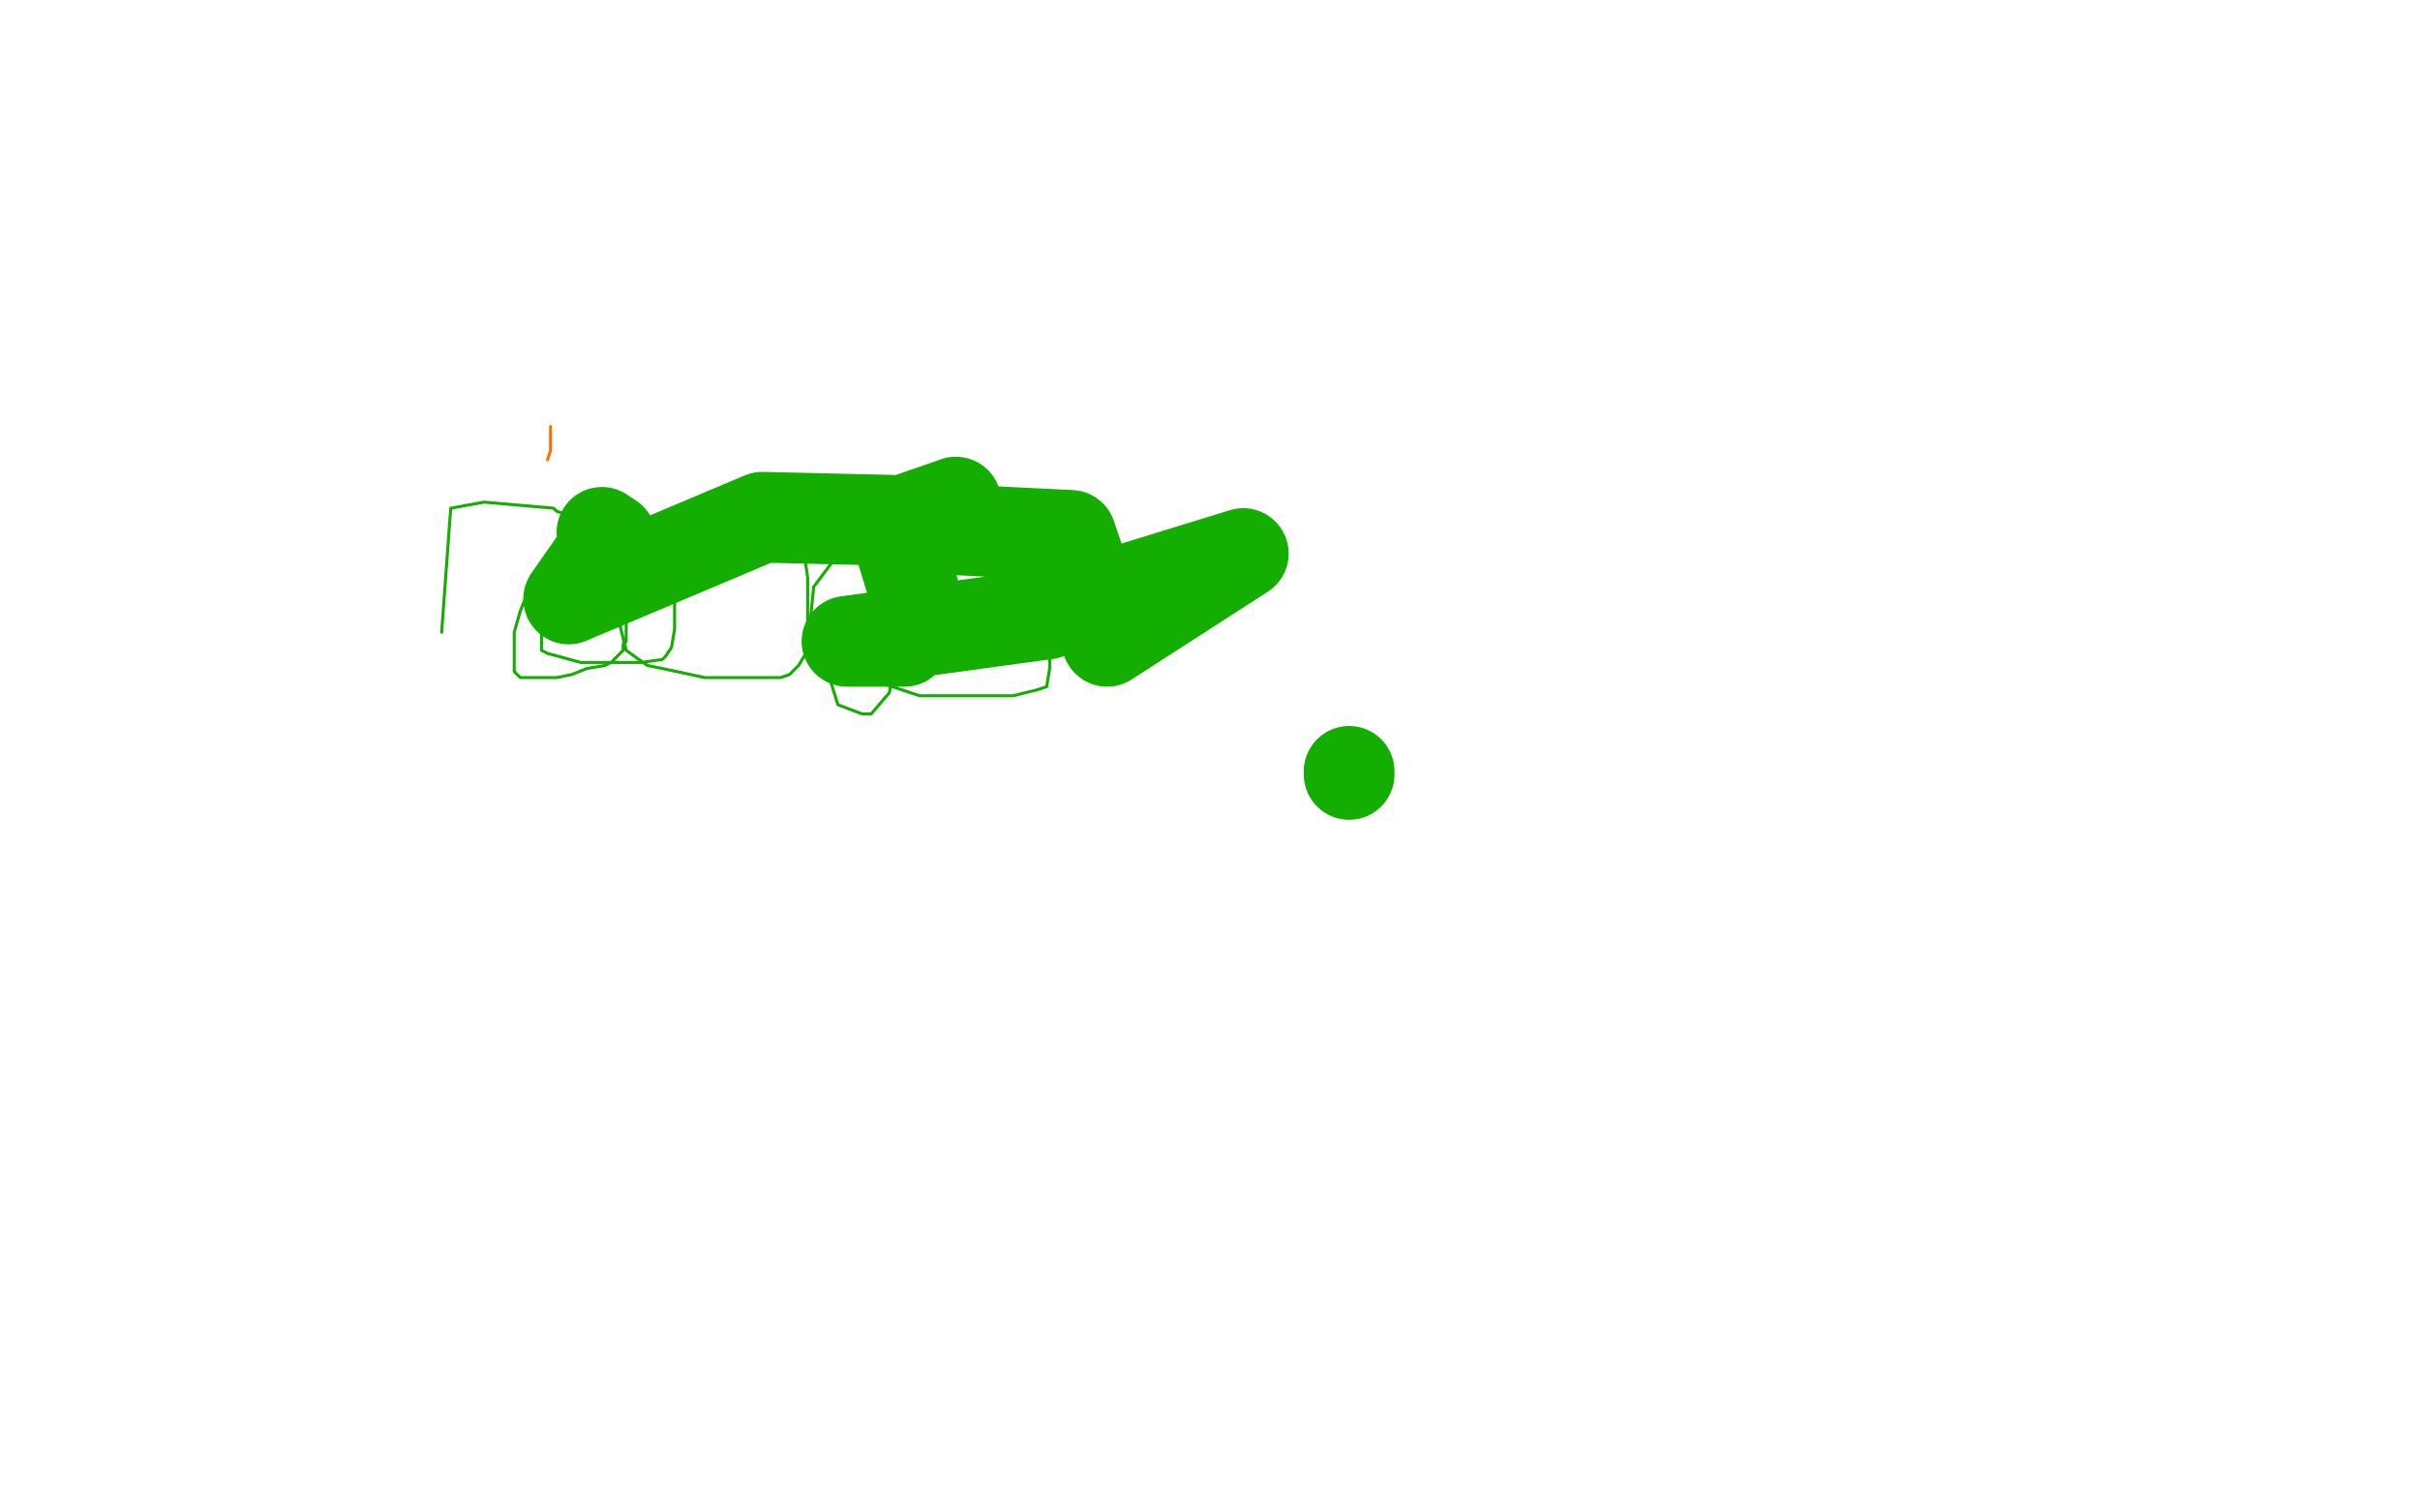 <?xml version="1.0" standalone="no"?>
<!DOCTYPE svg PUBLIC "-//W3C//DTD SVG 1.1//EN"
"http://www.w3.org/Graphics/SVG/1.1/DTD/svg11.dtd">

<svg width="800" height="500" version="1.1" xmlns="http://www.w3.org/2000/svg" xmlns:xlink="http://www.w3.org/1999/xlink" style="stroke-antialiasing: false"><desc>This SVG has been created on https://colorillo.com/</desc><rect x='0' y='0' width='800' height='500' style='fill: rgb(255,255,255); stroke-width:0' /><polyline points="146,209 149,168 149,168 160,166 160,166 183,168 183,168 184,169 184,169 187,170 187,170 187,171 187,171 188,171 188,171 191,173 191,173 191,174 191,174 193,178 193,178 198,186 198,186 201,190 201,190 202,194 202,194 206,203 206,203 207,206 207,206 207,209 207,209 207,211 207,211 207,212 207,212 206,213 206,213 206,215 206,215 204,217 204,217 202,219 202,219 200,220 200,220 194,221 194,221 189,223 189,223 184,224 184,224 180,224 180,224 172,224 172,224 170,222 170,222 170,212 170,212 170,209 170,209 172,202 172,202 174,197 174,197 176,194 176,194 178,190 178,190 182,186 182,186 190,180 190,180 195,178 195,178 199,176 199,176 209,174 209,174 212,174 212,174 215,174 215,174 216,175 216,175 218,178 218,178 218,180 218,180 220,189 220,189 222,193 222,193 223,199 223,199 223,205 223,205 223,208 223,208 222,214 222,214 220,217 220,217 219,218 219,218 212,219 212,219 192,219 192,219 181,216 181,216 179,215 179,215 179,213 179,213 179,211 179,211 179,209 179,209 182,205 182,205 187,197 187,197 191,190 191,190 197,186 197,186 200,184 200,184 210,183 210,183 227,179 227,179 236,177 236,177 255,177 255,177 265,178 265,178 265,179 265,179 266,181 266,181 266,184 266,184 267,191 267,191 267,202 267,202 267,211 267,211 267,215 267,215 264,220 264,220 261,223 261,223 258,224 258,224 251,224 251,224 233,224 233,224 219,221 219,221 214,220 214,220 207,215 207,215 205,207 205,207 210,200 210,200 220,194 220,194 236,187 236,187 263,179 263,179 280,178 280,178 286,178 286,178 293,180 293,180 293,181 293,181 296,191 296,191 296,202 296,202 296,208 296,208 296,219 296,219 294,229 294,229 288,236 288,236 285,236 285,236 277,233 277,233 268,204 268,204 269,194 269,194 275,186 275,186 285,182 285,182 298,181 298,181 312,181 312,181 327,186 327,186 335,191 335,191 341,197 341,197 346,211 346,211 347,218 347,218 347,221 347,221 346,227 346,227 343,228 343,228 335,230 335,230 320,230 320,230 304,230 304,230 292,226 292,226 291,224 291,224 300,220 300,220" style="fill: none; stroke: #14ae00; stroke-width: 1; stroke-linejoin: round; stroke-linecap: round; stroke-antialiasing: false; stroke-antialias: 0; opacity: 1.0"/>
<polyline points="199,176 202,178 202,178 188,198 188,198 252,171 252,171 295,172 295,172 302,195 302,195 299,212 299,212 280,212 280,212 346,203 411,183 366,212 354,177 293,174 316,166" style="fill: none; stroke: #14ae00; stroke-width: 30; stroke-linejoin: round; stroke-linecap: round; stroke-antialiasing: false; stroke-antialias: 0; opacity: 1.0"/>
<polyline points="446,255 446,256 446,256" style="fill: none; stroke: #14ae00; stroke-width: 30; stroke-linejoin: round; stroke-linecap: round; stroke-antialiasing: false; stroke-antialias: 0; opacity: 1.0"/>
<polyline points="181,152 182,149 182,149 182,147 182,147 182,145 182,145 182,141 182,141" style="fill: none; stroke: #ff6f00; stroke-width: 1; stroke-linejoin: round; stroke-linecap: round; stroke-antialiasing: false; stroke-antialias: 0; opacity: 1.0"/>
</svg>
